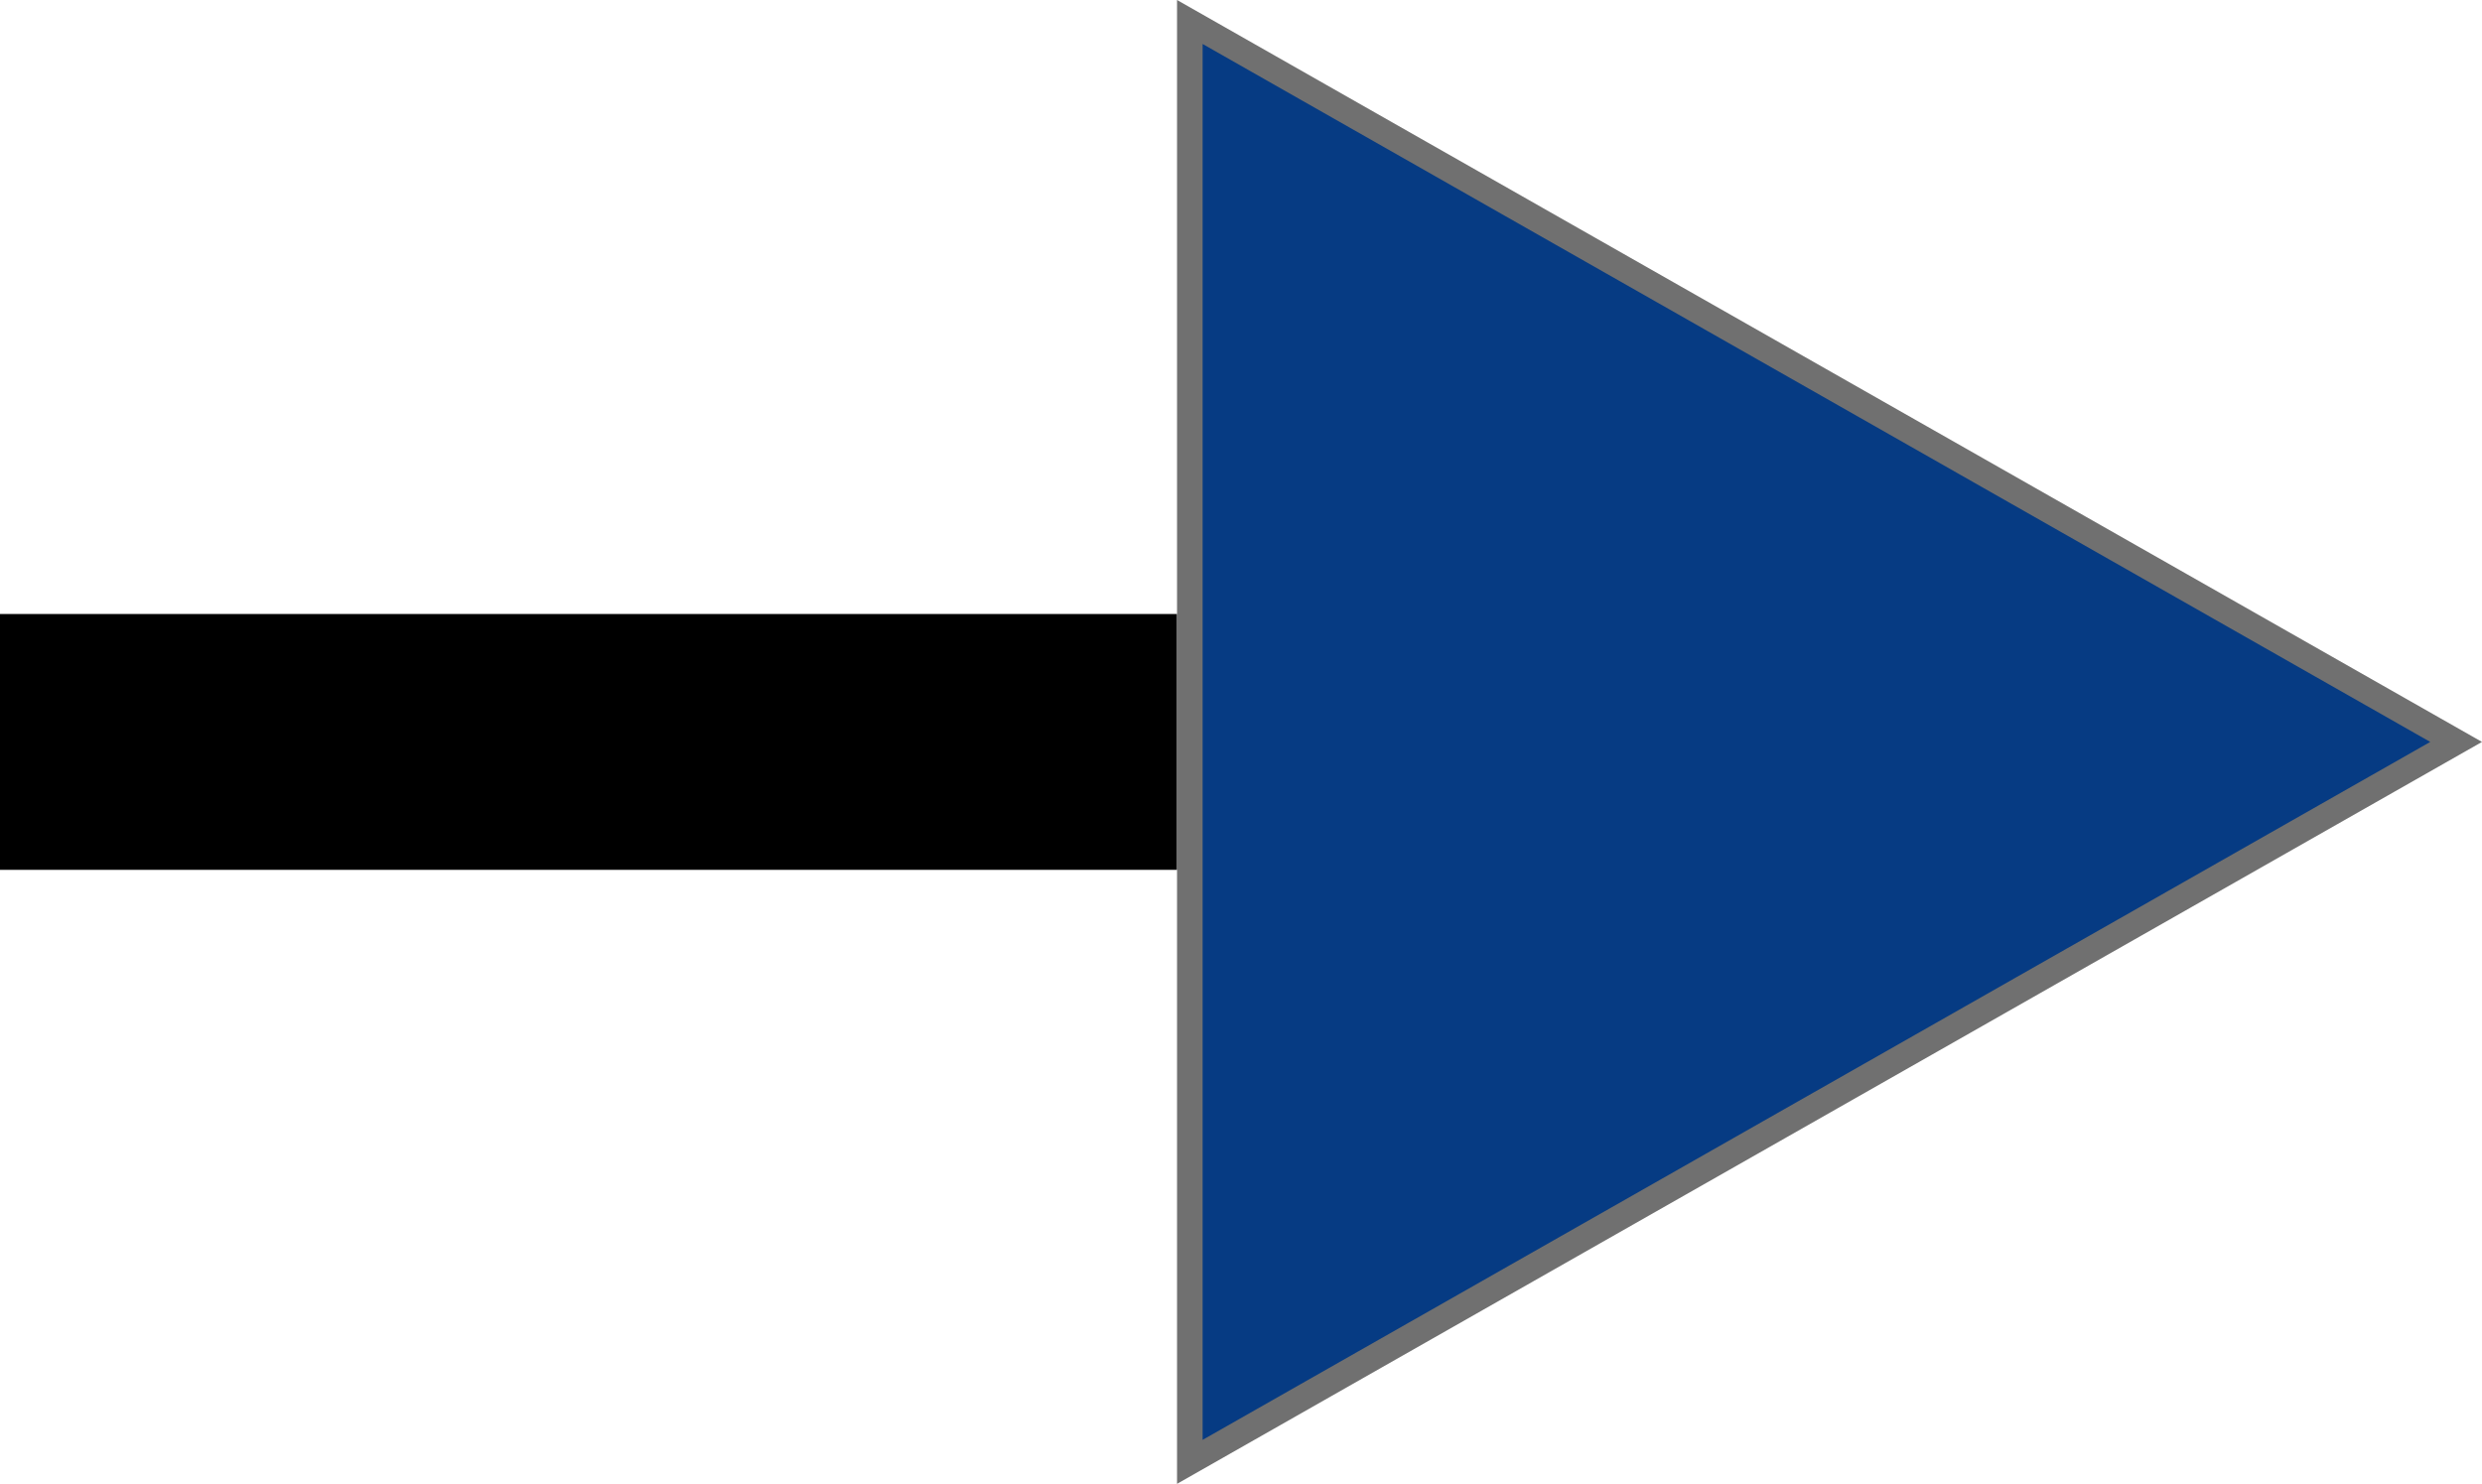 <svg xmlns="http://www.w3.org/2000/svg" width="97" height="58" viewBox="0 0 97 58">
  <g id="グループ_14" data-name="グループ 14" transform="translate(-413 -2252.5)">
    <line id="線_14" data-name="線 14" x2="46" transform="translate(413 2281.5)" fill="none" stroke="#000" stroke-width="10"/>
    <g id="多角形_5" data-name="多角形 5" transform="translate(510 2252.5) rotate(90)" fill="#063b83">
      <path d="M 57.14 50.5 L 0.859 50.5 L 29 1.012 L 57.14 50.5 Z" stroke="none"/>
      <path d="M 29 2.023 L 1.719 50 L 56.281 50 L 29 2.023 M 29 0 L 58 51 L 0 51 L 29 0 Z" stroke="none" fill="#707070"/>
    </g>
  </g>
</svg>
